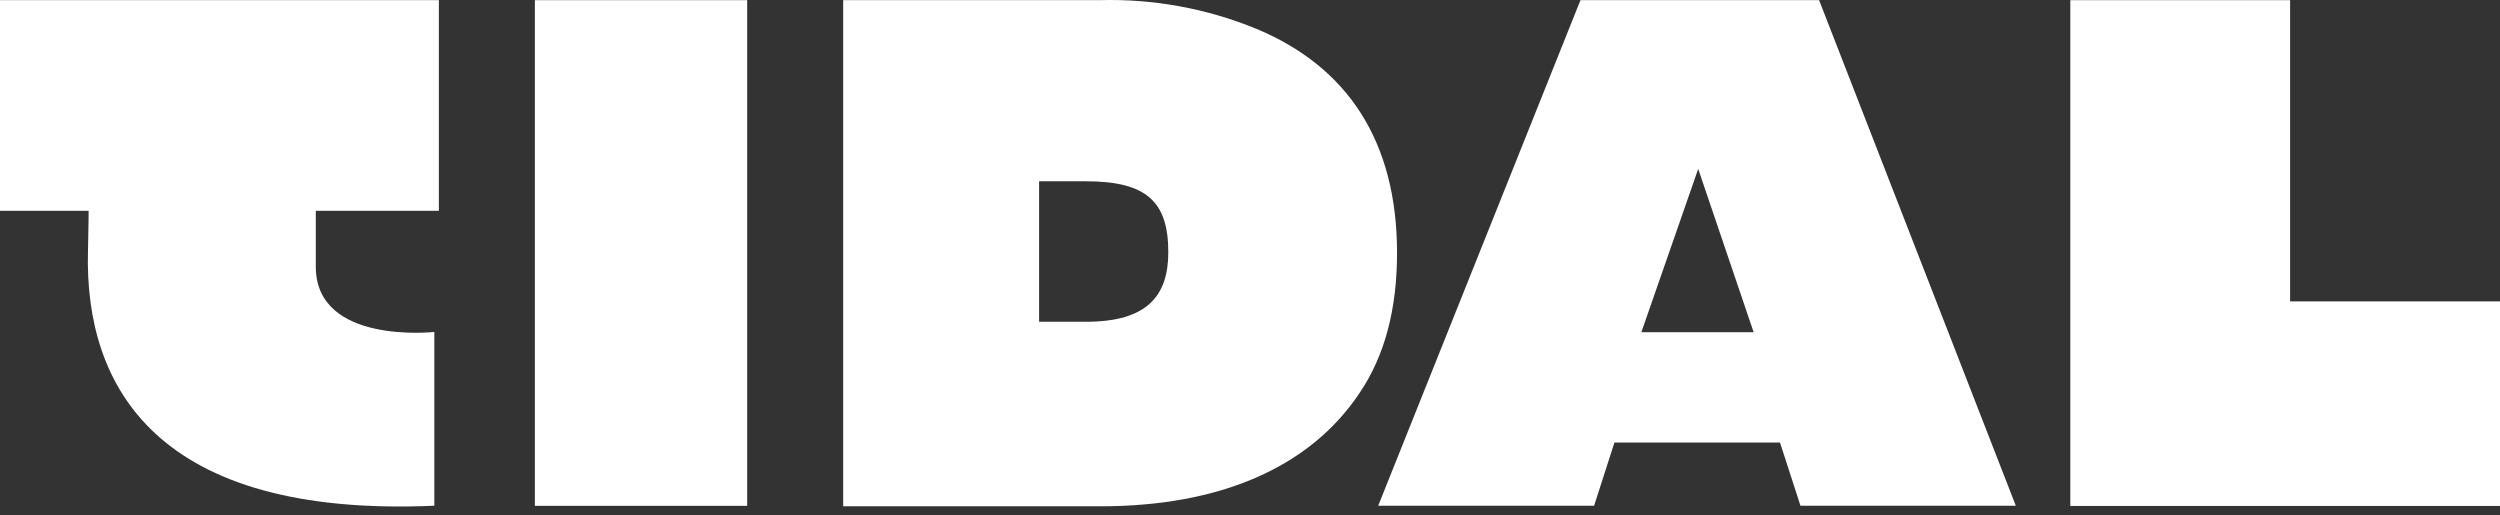 <svg width="97" height="20" viewBox="0 0 97 20" fill="none" xmlns="http://www.w3.org/2000/svg">
<rect x="0" y="0" width="97" height="20" fill="#333333" stroke="none"/>
<path d="M3.413 9.768C3.28 15.028 6.098 20.089 16.852 19.622V12.88C16.852 12.88 12.253 13.387 12.253 10.35V8.18H17.028V0.006H0V8.18H3.439C3.439 8.18 3.439 8.621 3.413 9.768Z" fill="white"/>
<path d="M32.715 0.006H42.649C44.74 -0.054 46.821 0.326 48.756 1.122C52.283 2.594 54.205 5.482 54.205 9.812C54.205 11.968 53.742 13.78 52.759 15.235C50.824 18.15 47.309 19.644 42.706 19.644H32.715V0.006ZM40.317 12.484H42.142C44.514 12.484 45.33 11.474 45.33 9.786C45.33 7.85 44.514 7.034 42.142 7.034H40.317V12.484Z" fill="white"/>
<path d="M62.64 17.171L61.851 19.622H53.474L61.322 0.006H70.581L78.213 19.622H69.858L69.064 17.171H62.64ZM68.041 12.889L65.89 6.553L63.685 12.889H68.041Z" fill="white"/>
<path d="M80.329 0.006H88.856V11.694H97V19.631H80.329V0.006Z" fill="white"/>
<path d="M28.99 0.006H20.753V19.626H28.99V0.006Z" fill="white"/>
</svg>
